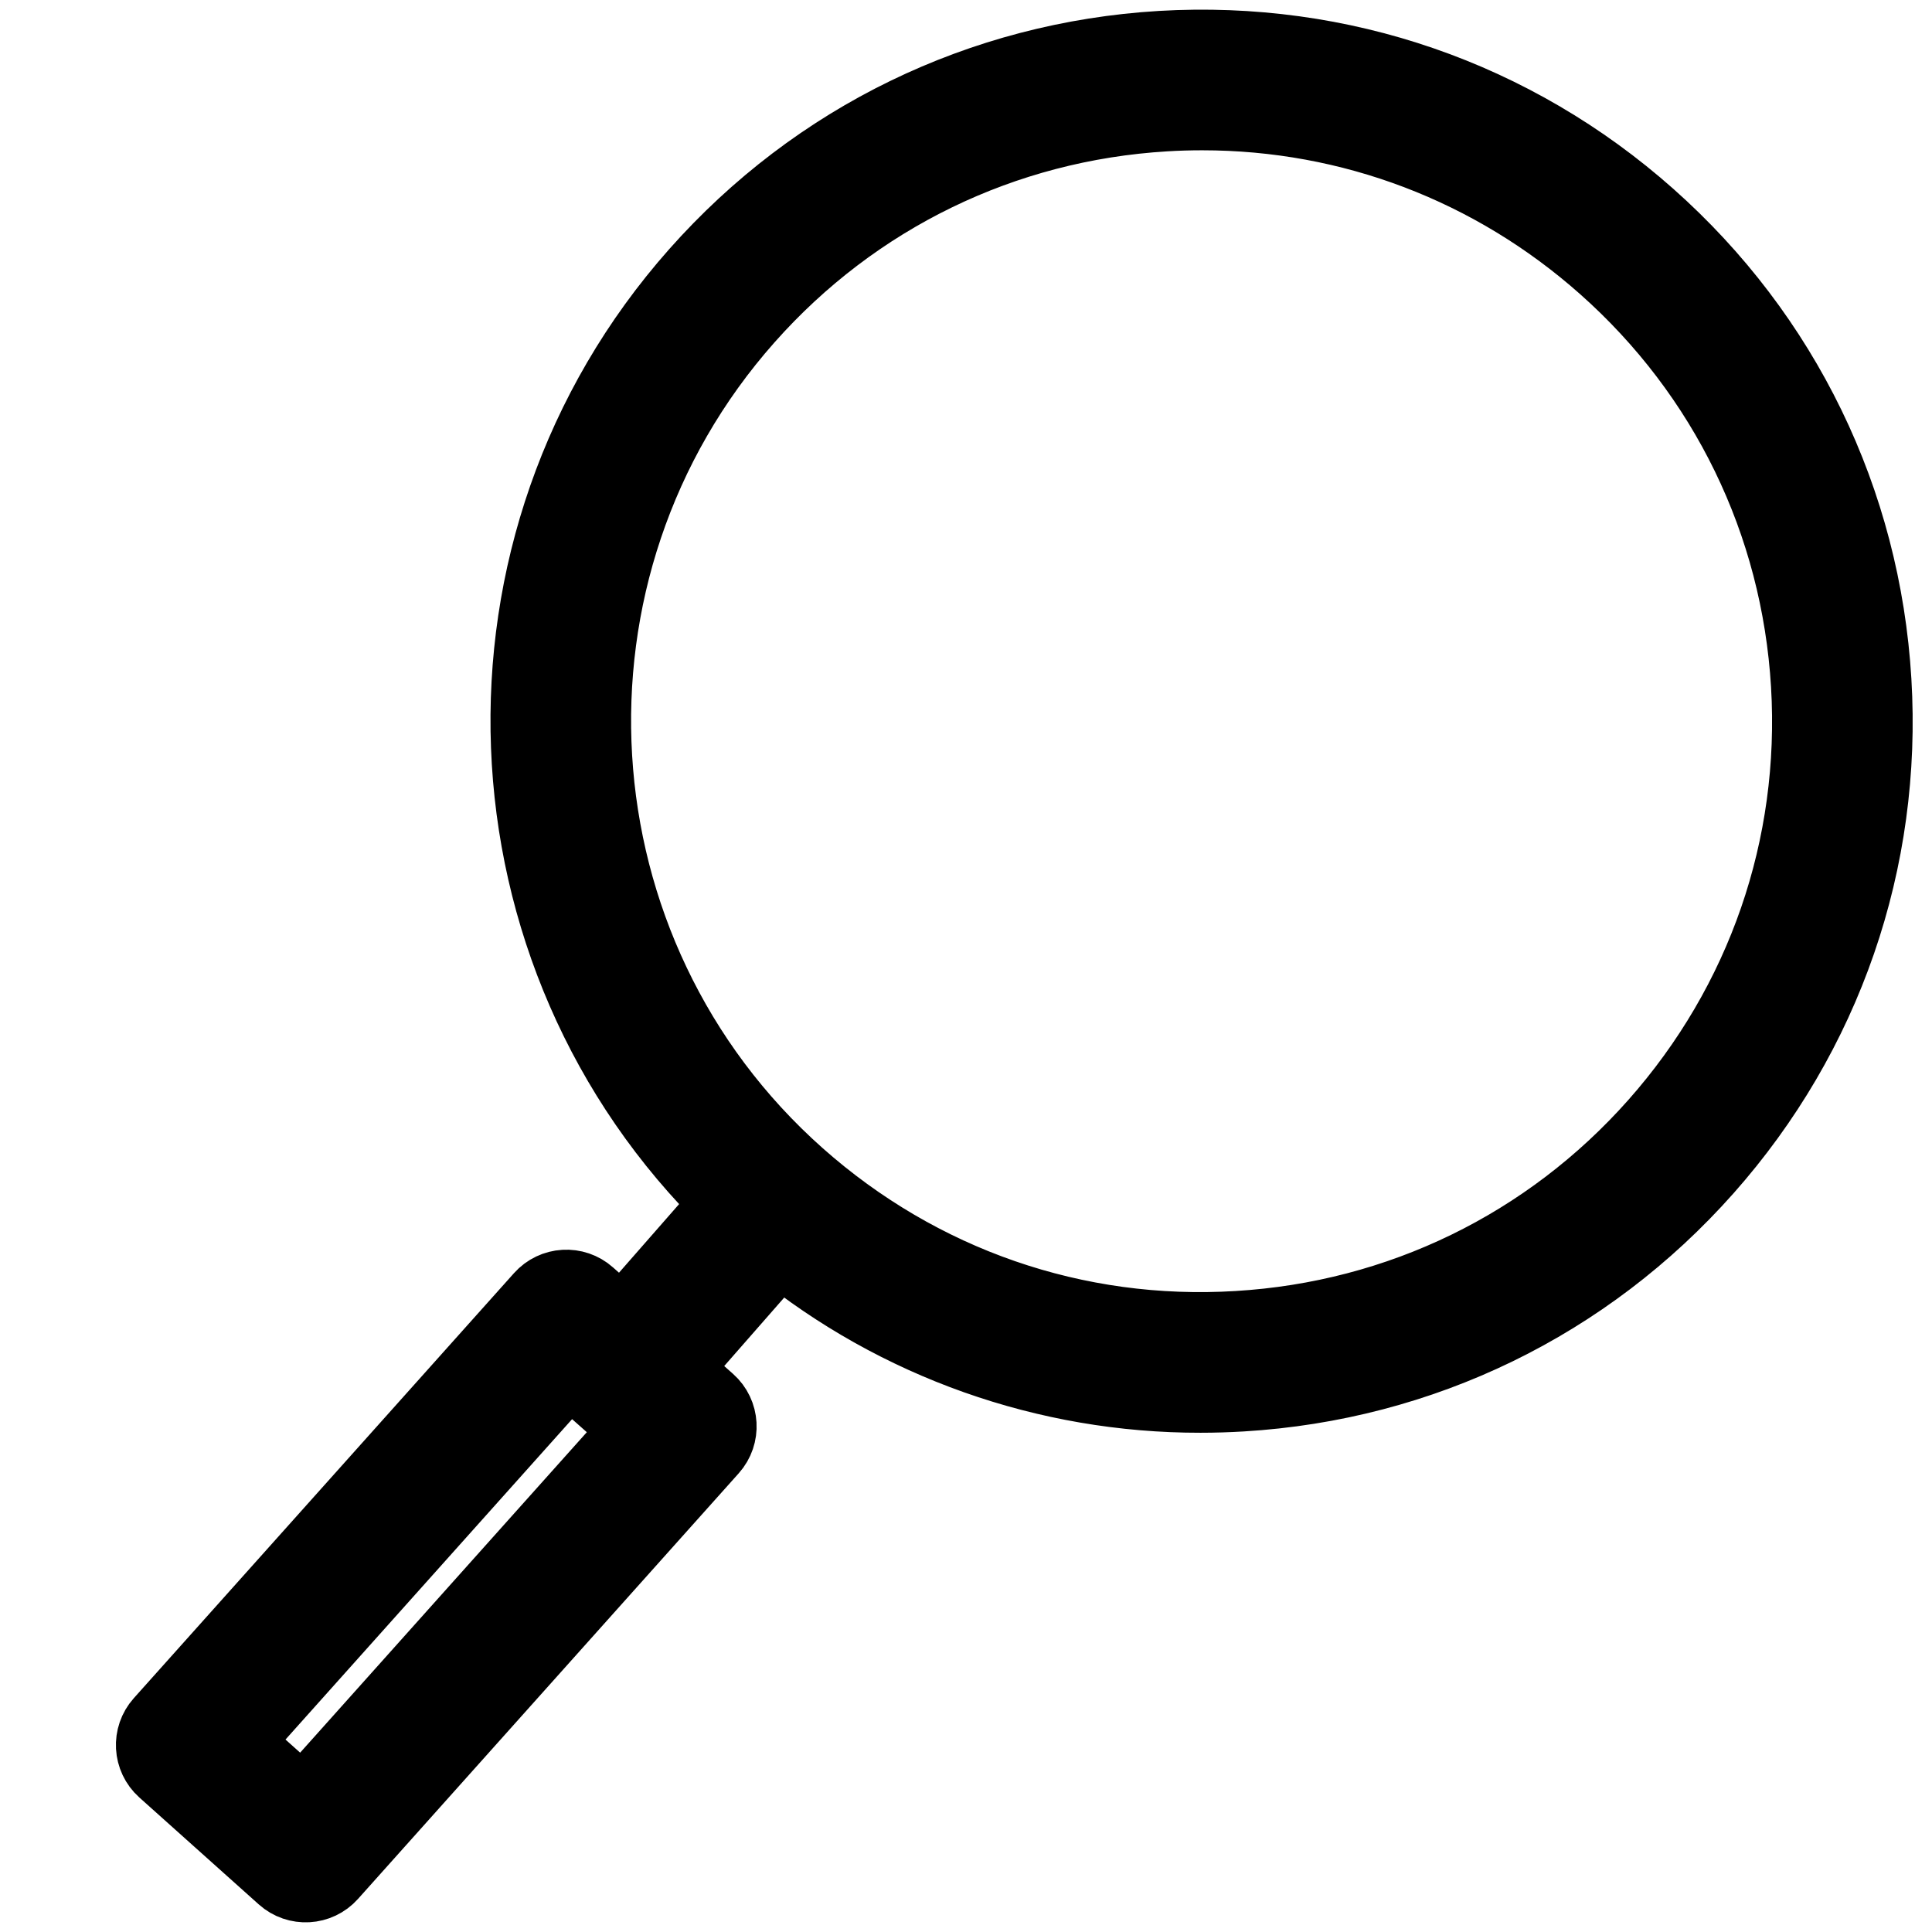 <?xml version="1.0" encoding="UTF-8"?> <svg xmlns="http://www.w3.org/2000/svg" viewBox="0 0 100.00 100.00"><path fill="black" stroke="black" fill-opacity="1" stroke-width="4" stroke-opacity="1" color="rgb(51, 51, 51)" fill-rule="evenodd" id="tSvg189650b9bce" title="Path 3" d="M96.936 35.245C96.38 25.958 92.242 17.445 85.286 11.272C78.329 5.098 69.393 2.014 60.101 2.562C50.819 3.119 42.309 7.258 36.139 14.218C23.77 28.169 24.66 49.369 37.872 62.252C35.987 64.404 34.102 66.555 32.217 68.707C31.613 68.171 31.008 67.635 30.404 67.098C29.729 66.497 28.695 66.557 28.094 67.232C21.535 74.564 14.976 81.897 8.417 89.23C7.814 89.905 7.871 90.941 8.545 91.546C10.605 93.391 12.666 95.236 14.727 97.081C15.401 97.687 16.439 97.629 17.042 96.952C23.61 89.609 30.177 82.267 36.745 74.925C37.351 74.248 37.291 73.208 36.612 72.605C35.965 72.031 35.318 71.457 34.671 70.883C36.555 68.733 38.439 66.583 40.323 64.433C46.489 69.443 54.194 72.171 62.138 72.159C62.845 72.159 63.557 72.137 64.269 72.094C73.55 71.536 82.061 67.397 88.232 60.437C94.403 53.477 97.493 44.532 96.936 35.245ZM15.692 93.542C14.446 92.426 13.2 91.311 11.954 90.195C17.786 83.676 23.618 77.156 29.449 70.637C30.701 71.747 31.952 72.857 33.203 73.967C27.366 80.492 21.529 87.017 15.692 93.542ZM85.778 58.261C80.188 64.566 72.479 68.314 64.072 68.819C55.665 69.337 47.563 66.521 41.261 60.93C28.252 49.387 27.055 29.408 38.593 16.394C44.183 10.089 51.892 6.34 60.299 5.837C60.944 5.797 61.587 5.779 62.229 5.779C69.94 5.779 77.292 8.563 83.111 13.726C89.413 19.317 93.161 27.029 93.665 35.441C94.168 43.852 91.366 51.957 85.778 58.261Z" style=""></path></svg> 